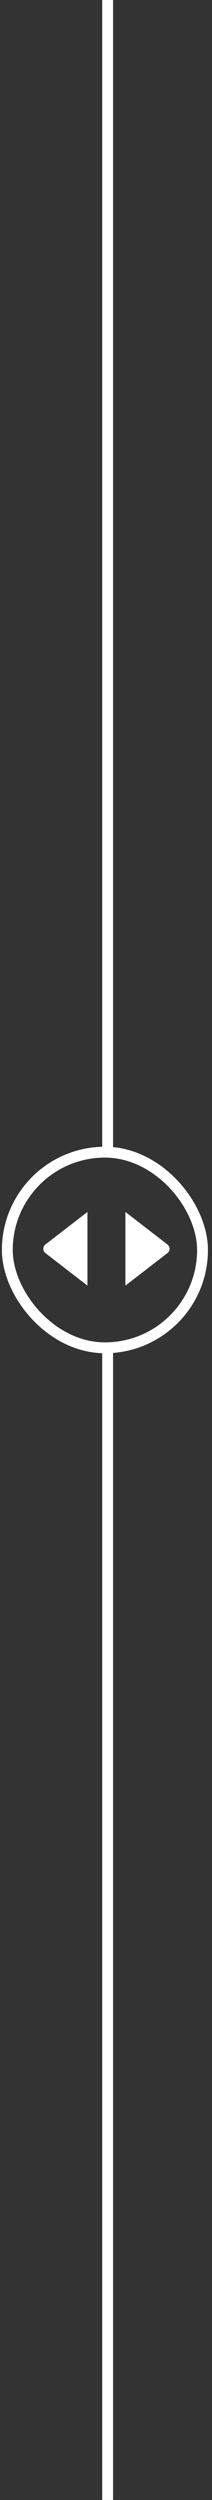 <svg width="34" height="400" viewBox="0 0 34 400" fill="none" xmlns="http://www.w3.org/2000/svg">
<rect x="0" y="0" width="34" height="400" fill="#333333" stroke="none"/>
<path d="M17.262 0V184.348" stroke="white" stroke-width="1.739"/>
<path d="M17.262 215.652V400" stroke="white" stroke-width="1.739"/>
<rect x="1.174" y="184.348" width="31.304" height="31.304" rx="15.652" stroke="white" stroke-width="1.739"/>
<path d="M14.025 193.913L14.025 205.701L7.283 200.495C6.832 200.147 6.832 199.467 7.283 199.119L14.025 193.913Z" fill="white"/>
<path d="M20.112 193.913L20.112 205.701L26.854 200.495C27.305 200.147 27.305 199.467 26.854 199.119L20.112 193.913Z" fill="white"/>
</svg>
